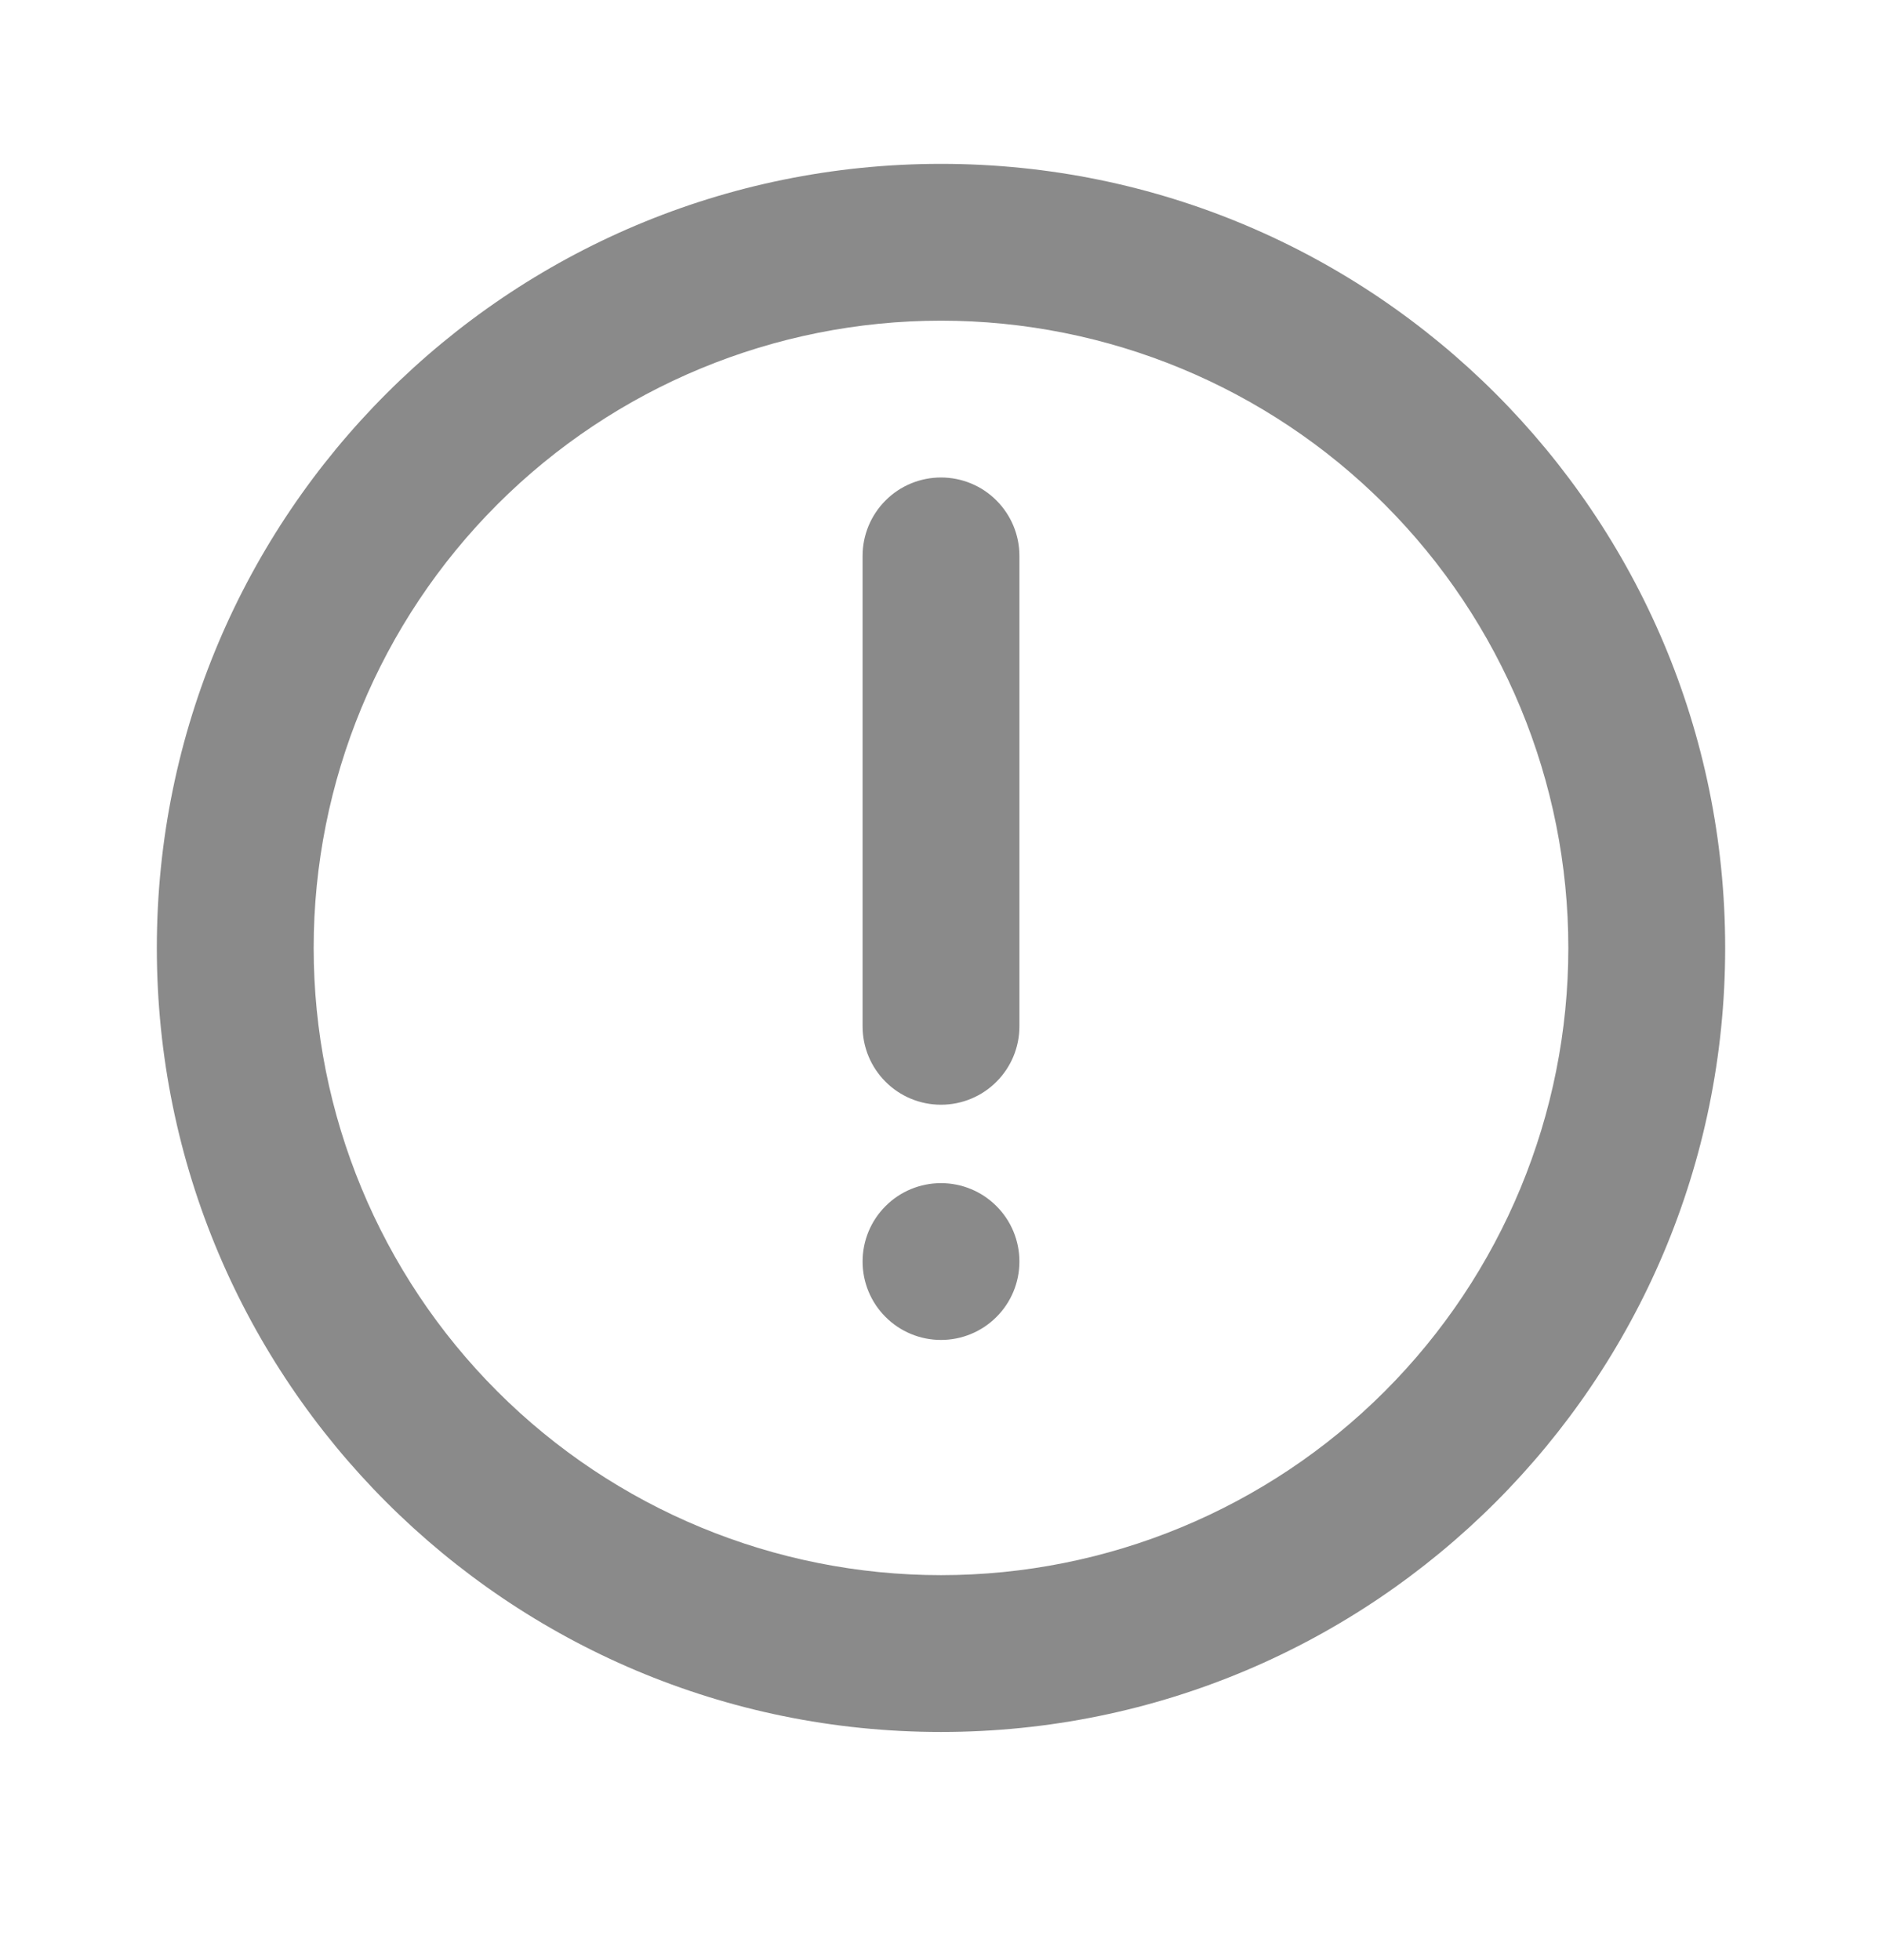<svg width="24" height="25" viewBox="0 0 24 25" fill="none" xmlns="http://www.w3.org/2000/svg">
<path d="M12 2.09C17.523 2.09 22 6.567 22 12.09C22 17.613 17.523 22.09 12 22.09C6.477 22.09 2 17.613 2 12.09C2 6.567 6.477 2.09 12 2.09ZM12 4.09C9.878 4.09 7.843 4.933 6.343 6.433C4.843 7.934 4 9.968 4 12.09C4 14.212 4.843 16.247 6.343 17.747C7.843 19.247 9.878 20.09 12 20.09C14.122 20.09 16.157 19.247 17.657 17.747C19.157 16.247 20 14.212 20 12.09C20 9.968 19.157 7.934 17.657 6.433C16.157 4.933 14.122 4.09 12 4.09ZM12 15.09C12.265 15.09 12.52 15.195 12.707 15.383C12.895 15.57 13 15.825 13 16.09C13 16.355 12.895 16.61 12.707 16.797C12.52 16.985 12.265 17.09 12 17.09C11.735 17.09 11.48 16.985 11.293 16.797C11.105 16.61 11 16.355 11 16.09C11 15.825 11.105 15.57 11.293 15.383C11.48 15.195 11.735 15.09 12 15.09ZM12 6.09C12.265 6.09 12.52 6.195 12.707 6.383C12.895 6.571 13 6.825 13 7.09V13.09C13 13.355 12.895 13.61 12.707 13.797C12.52 13.985 12.265 14.09 12 14.09C11.735 14.09 11.48 13.985 11.293 13.797C11.105 13.61 11 13.355 11 13.09V7.09C11 6.825 11.105 6.571 11.293 6.383C11.48 6.195 11.735 6.09 12 6.09Z" fill="#8A8A8A"/>
</svg>
